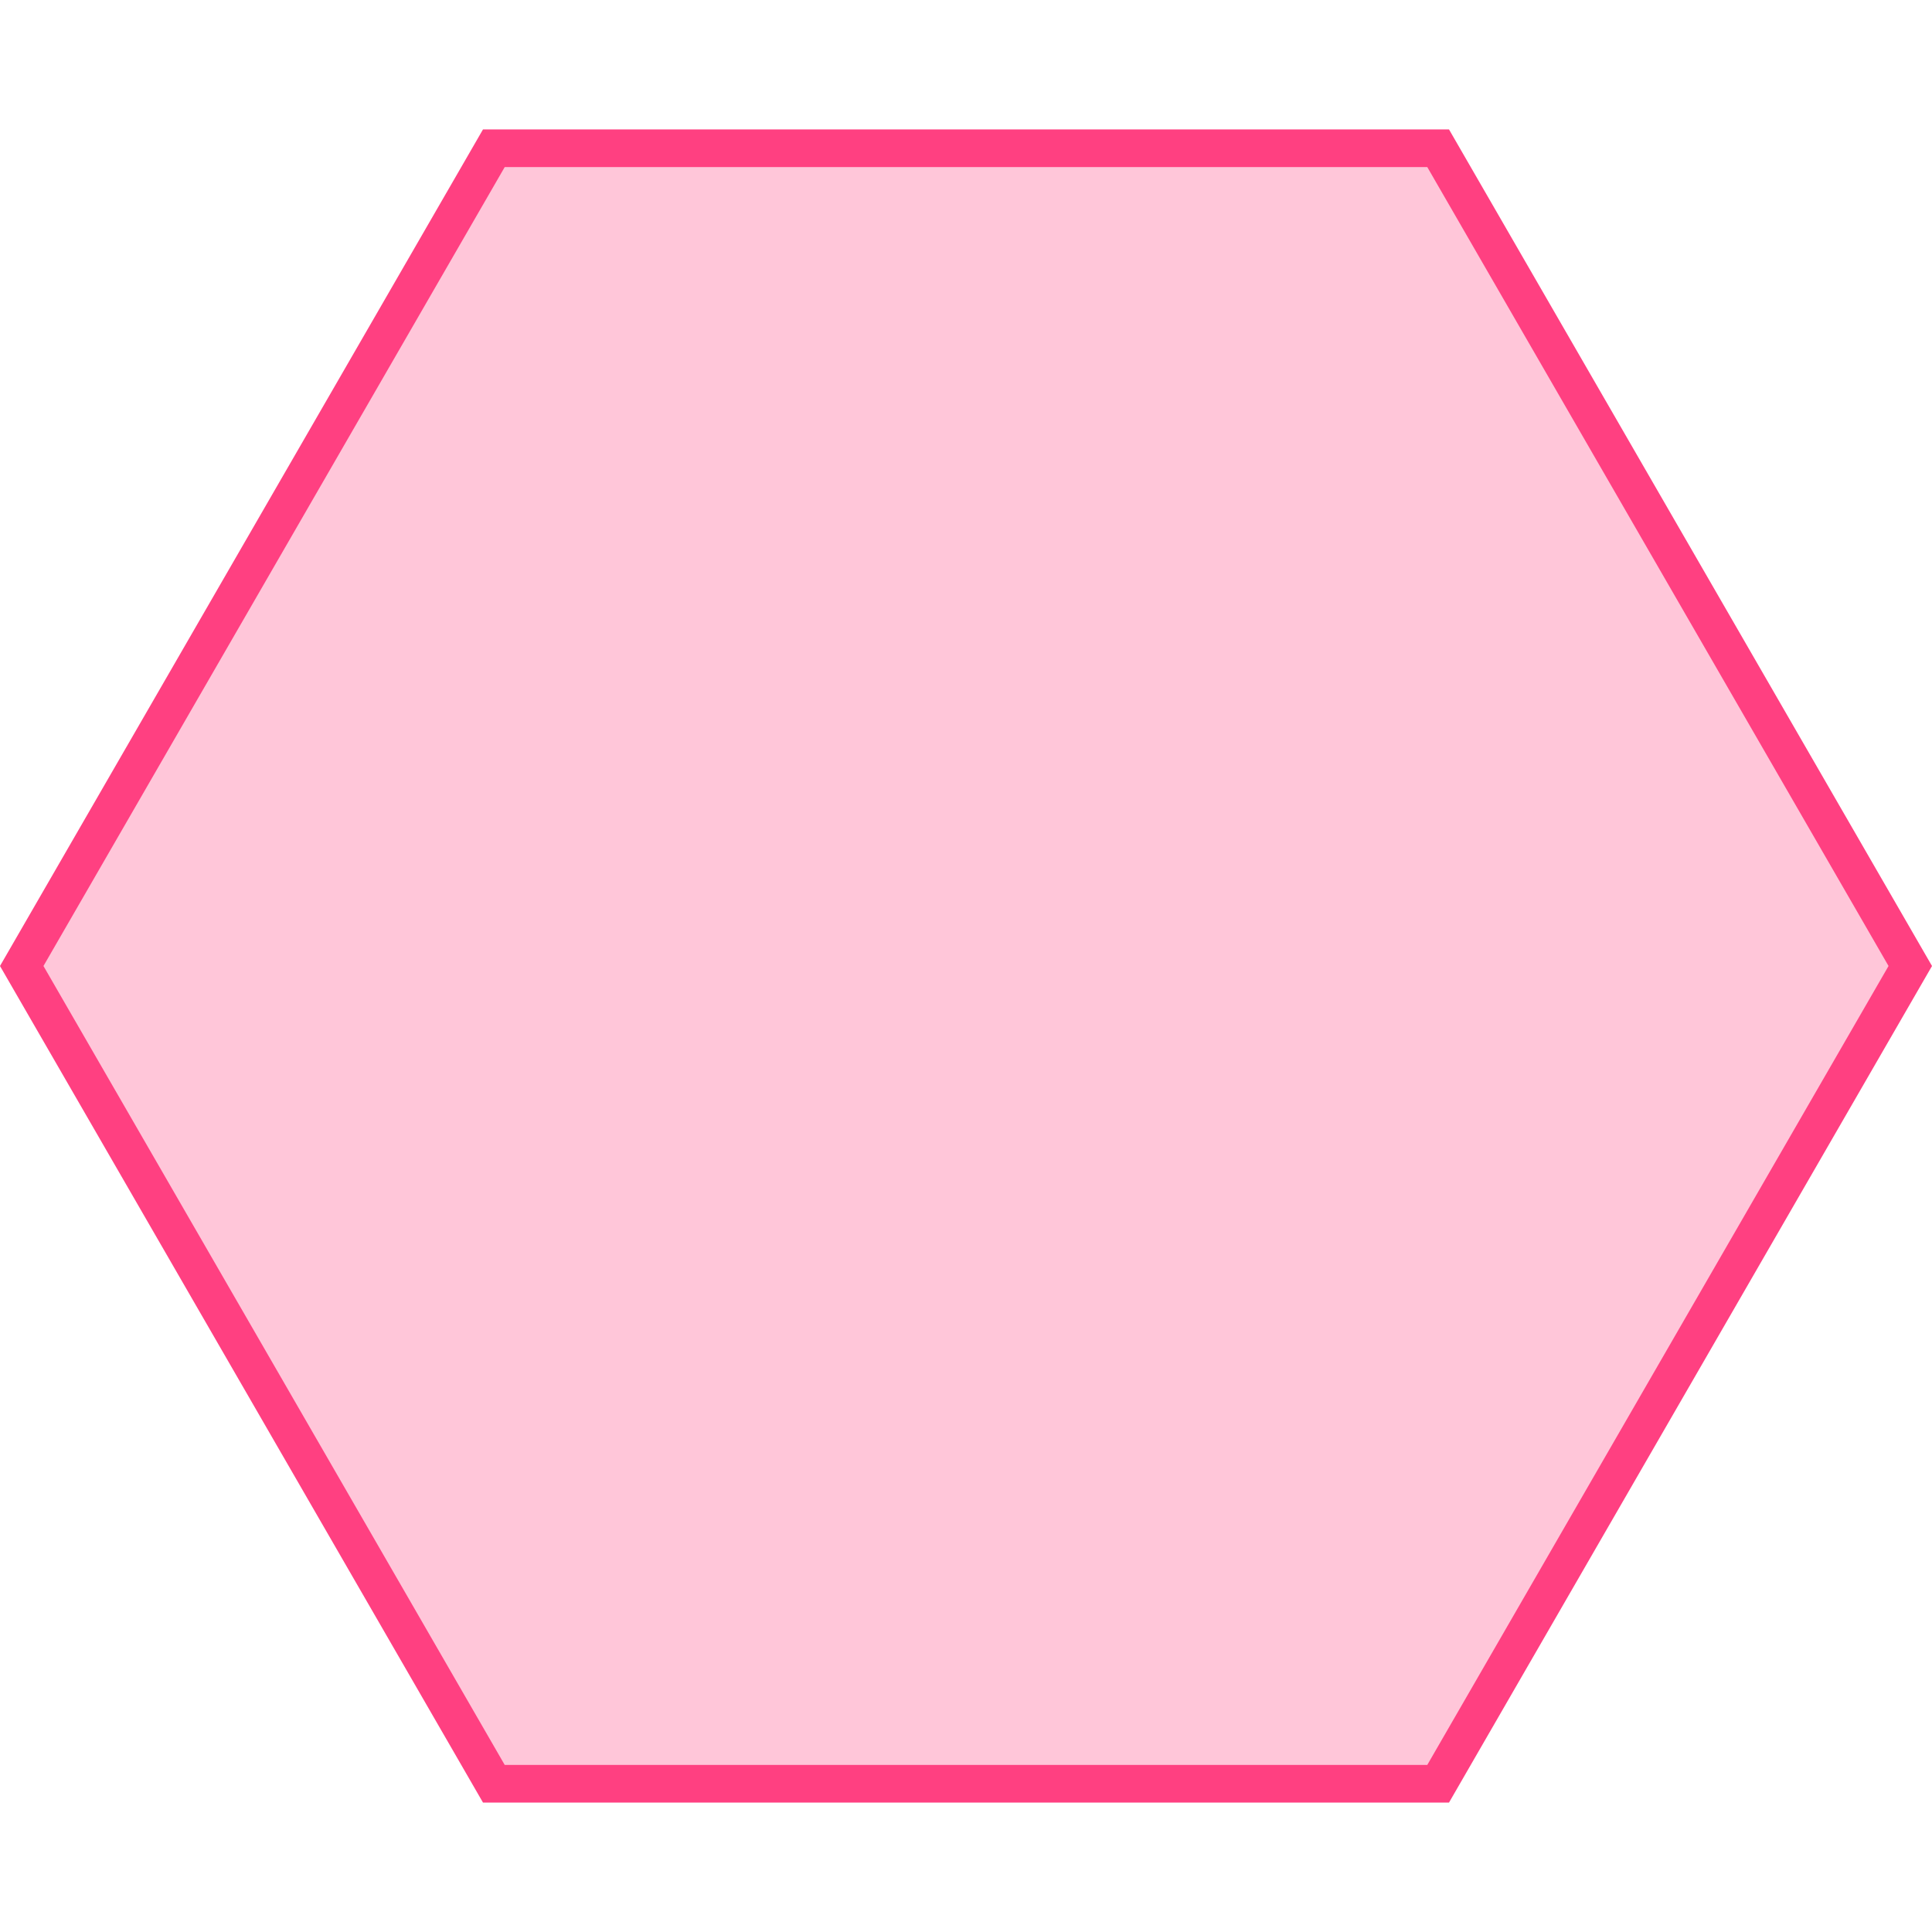 <?xml version="1.0" encoding="UTF-8"?> <svg xmlns="http://www.w3.org/2000/svg" width="154" height="154" viewBox="0 0 154 154" fill="none"><path d="M39.366 142.184L1.732 77L39.366 11.816H114.634L152.268 77L114.634 142.184H39.366Z" fill="#FF4081" fill-opacity="0.3" stroke="#FF4081" stroke-width="3"></path></svg> 